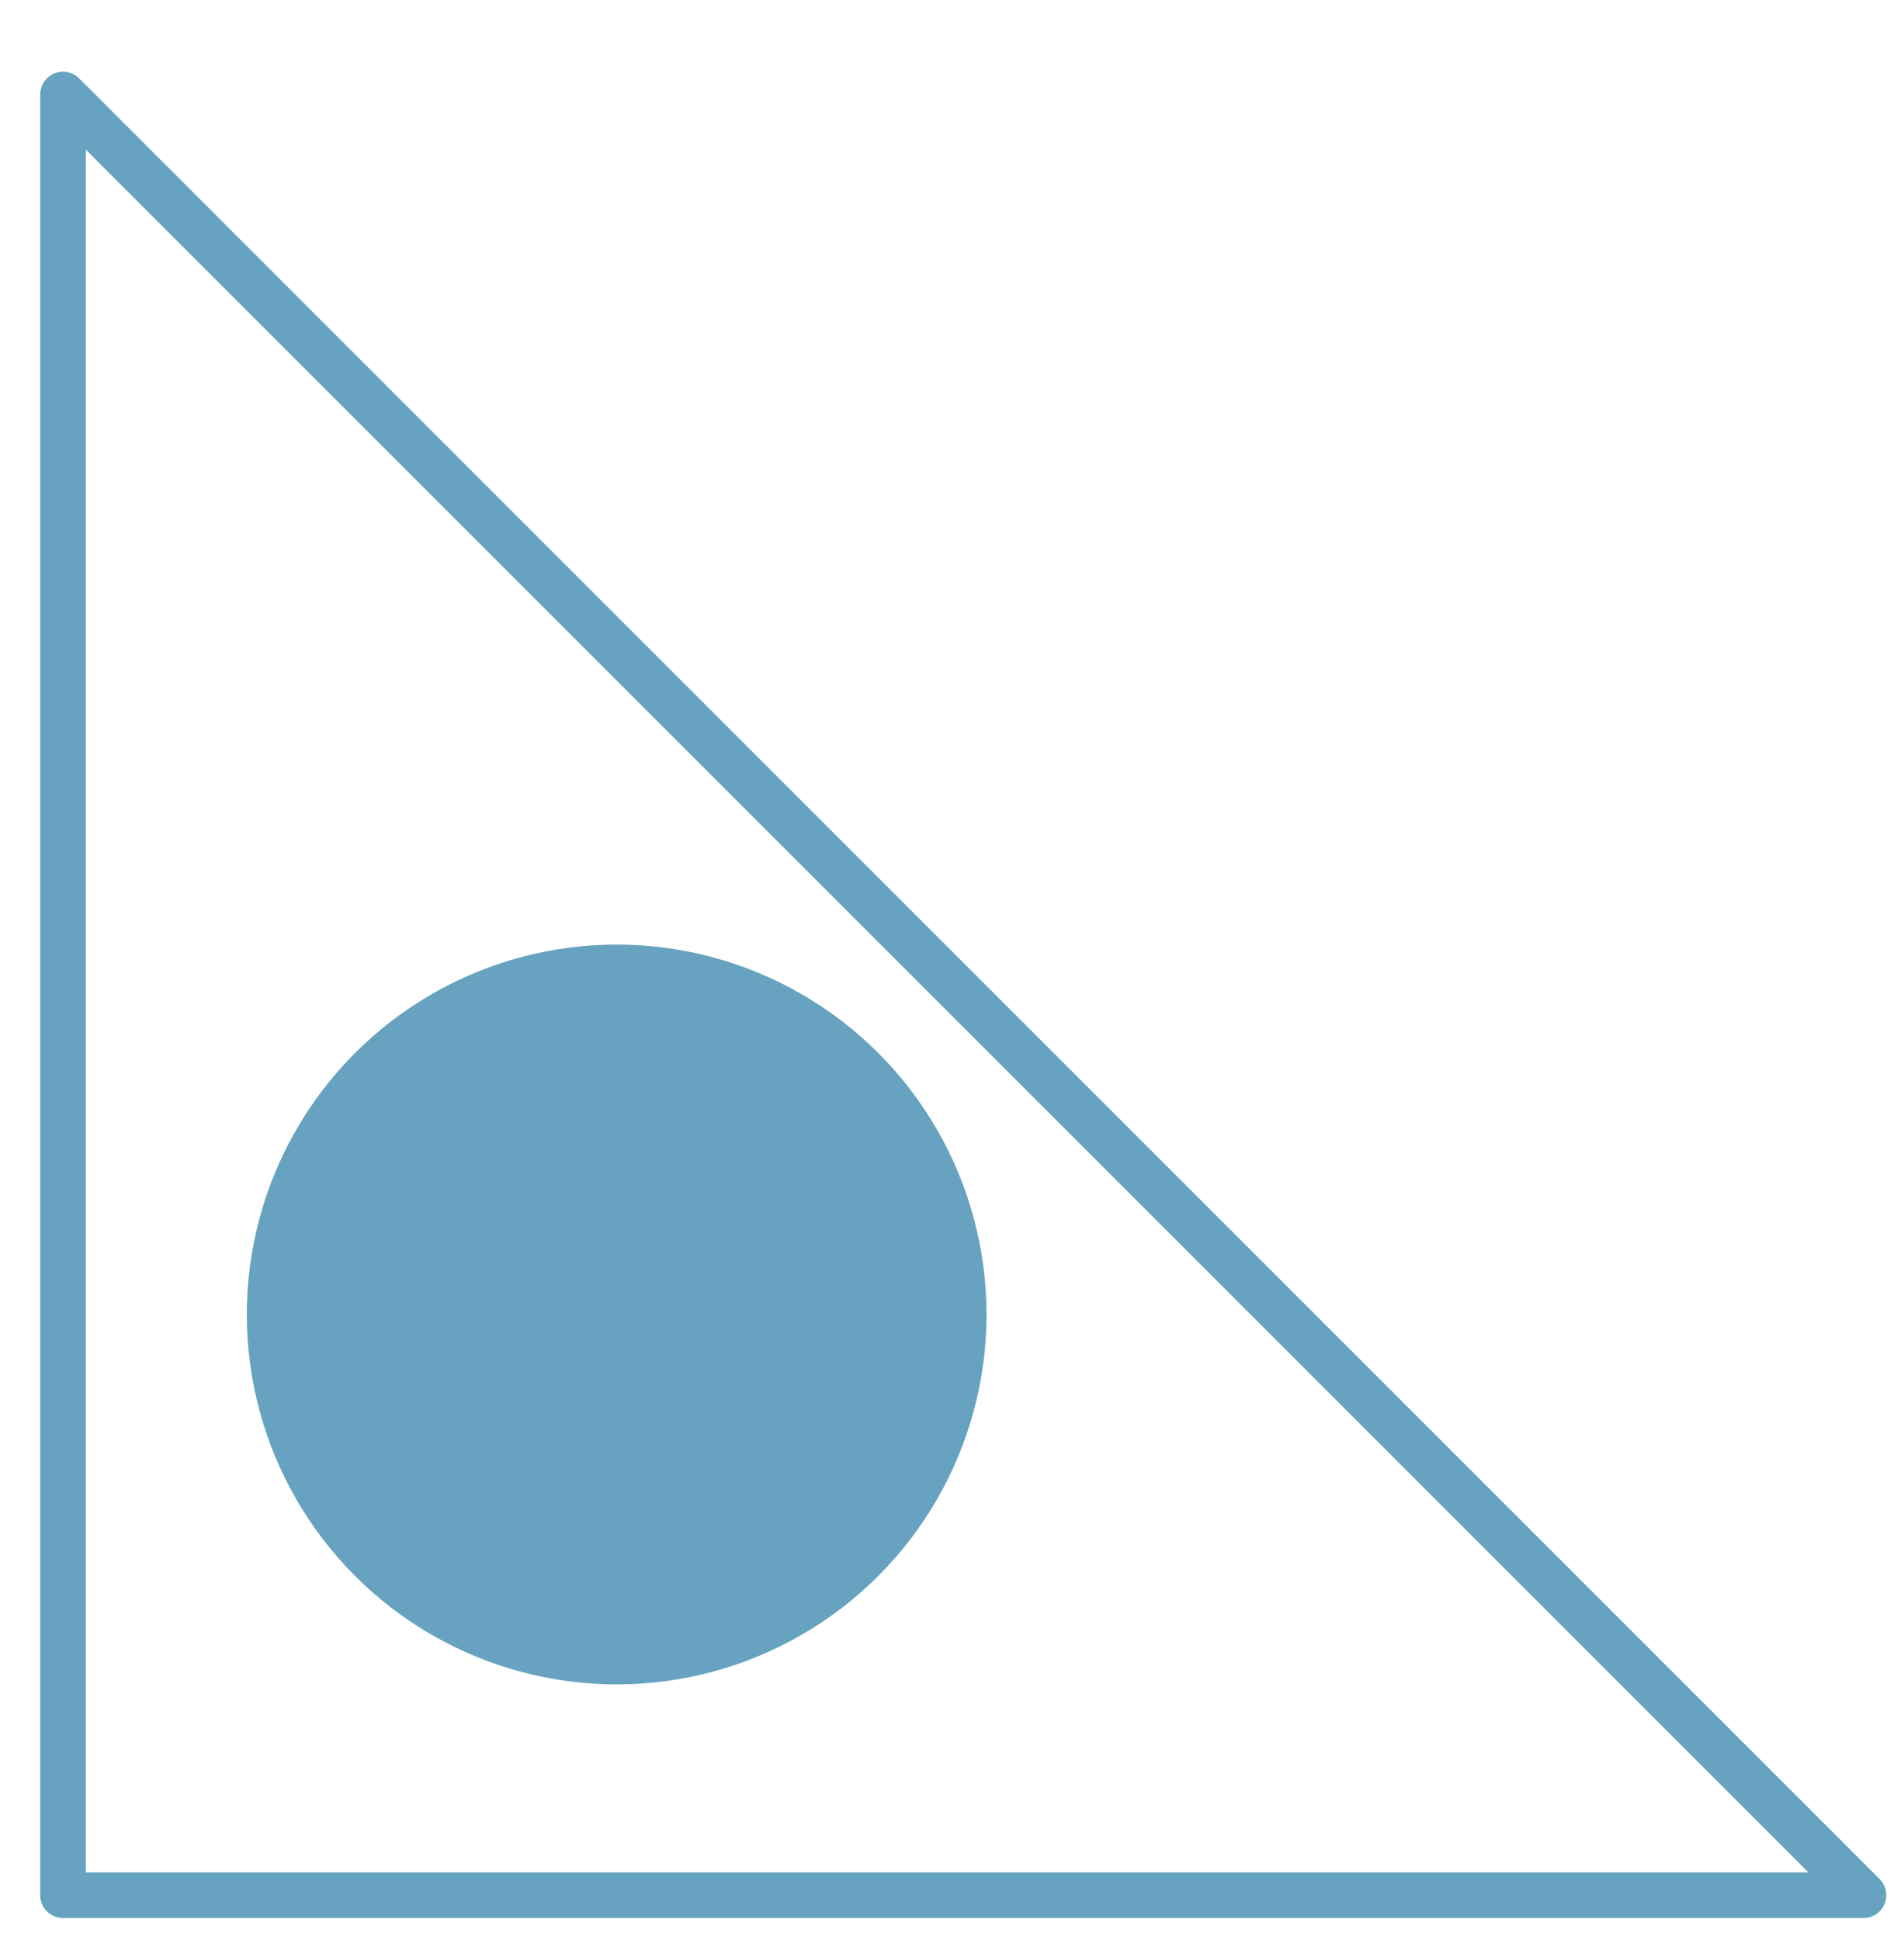 <?xml version="1.0" encoding="utf-8"?>
<!-- Generator: Adobe Illustrator 27.1.1, SVG Export Plug-In . SVG Version: 6.00 Build 0)  -->
<svg version="1.1" id="レイヤー_1" xmlns="http://www.w3.org/2000/svg" xmlns:xlink="http://www.w3.org/1999/xlink" x="0px"
	 y="0px" viewBox="0 0 42.3 43.1" style="enable-background:new 0 0 42.3 43.1;" xml:space="preserve">
<style type="text/css">
	.st0{fill:none;stroke:#67A3C1;stroke-width:1.014;stroke-linecap:round;stroke-linejoin:round;stroke-miterlimit:10;}
	.st1{fill:#67A3C1;stroke:#67A3C1;stroke-width:1.034;stroke-linecap:round;stroke-linejoin:round;stroke-miterlimit:10;}
</style>
<g>
	<polygon class="st0" points="1.4,2.1 1.4,42.1 41.4,42.1 	"/>
	<circle class="st1" cx="13.7" cy="29.2" r="7.7"/>
</g>
</svg>
